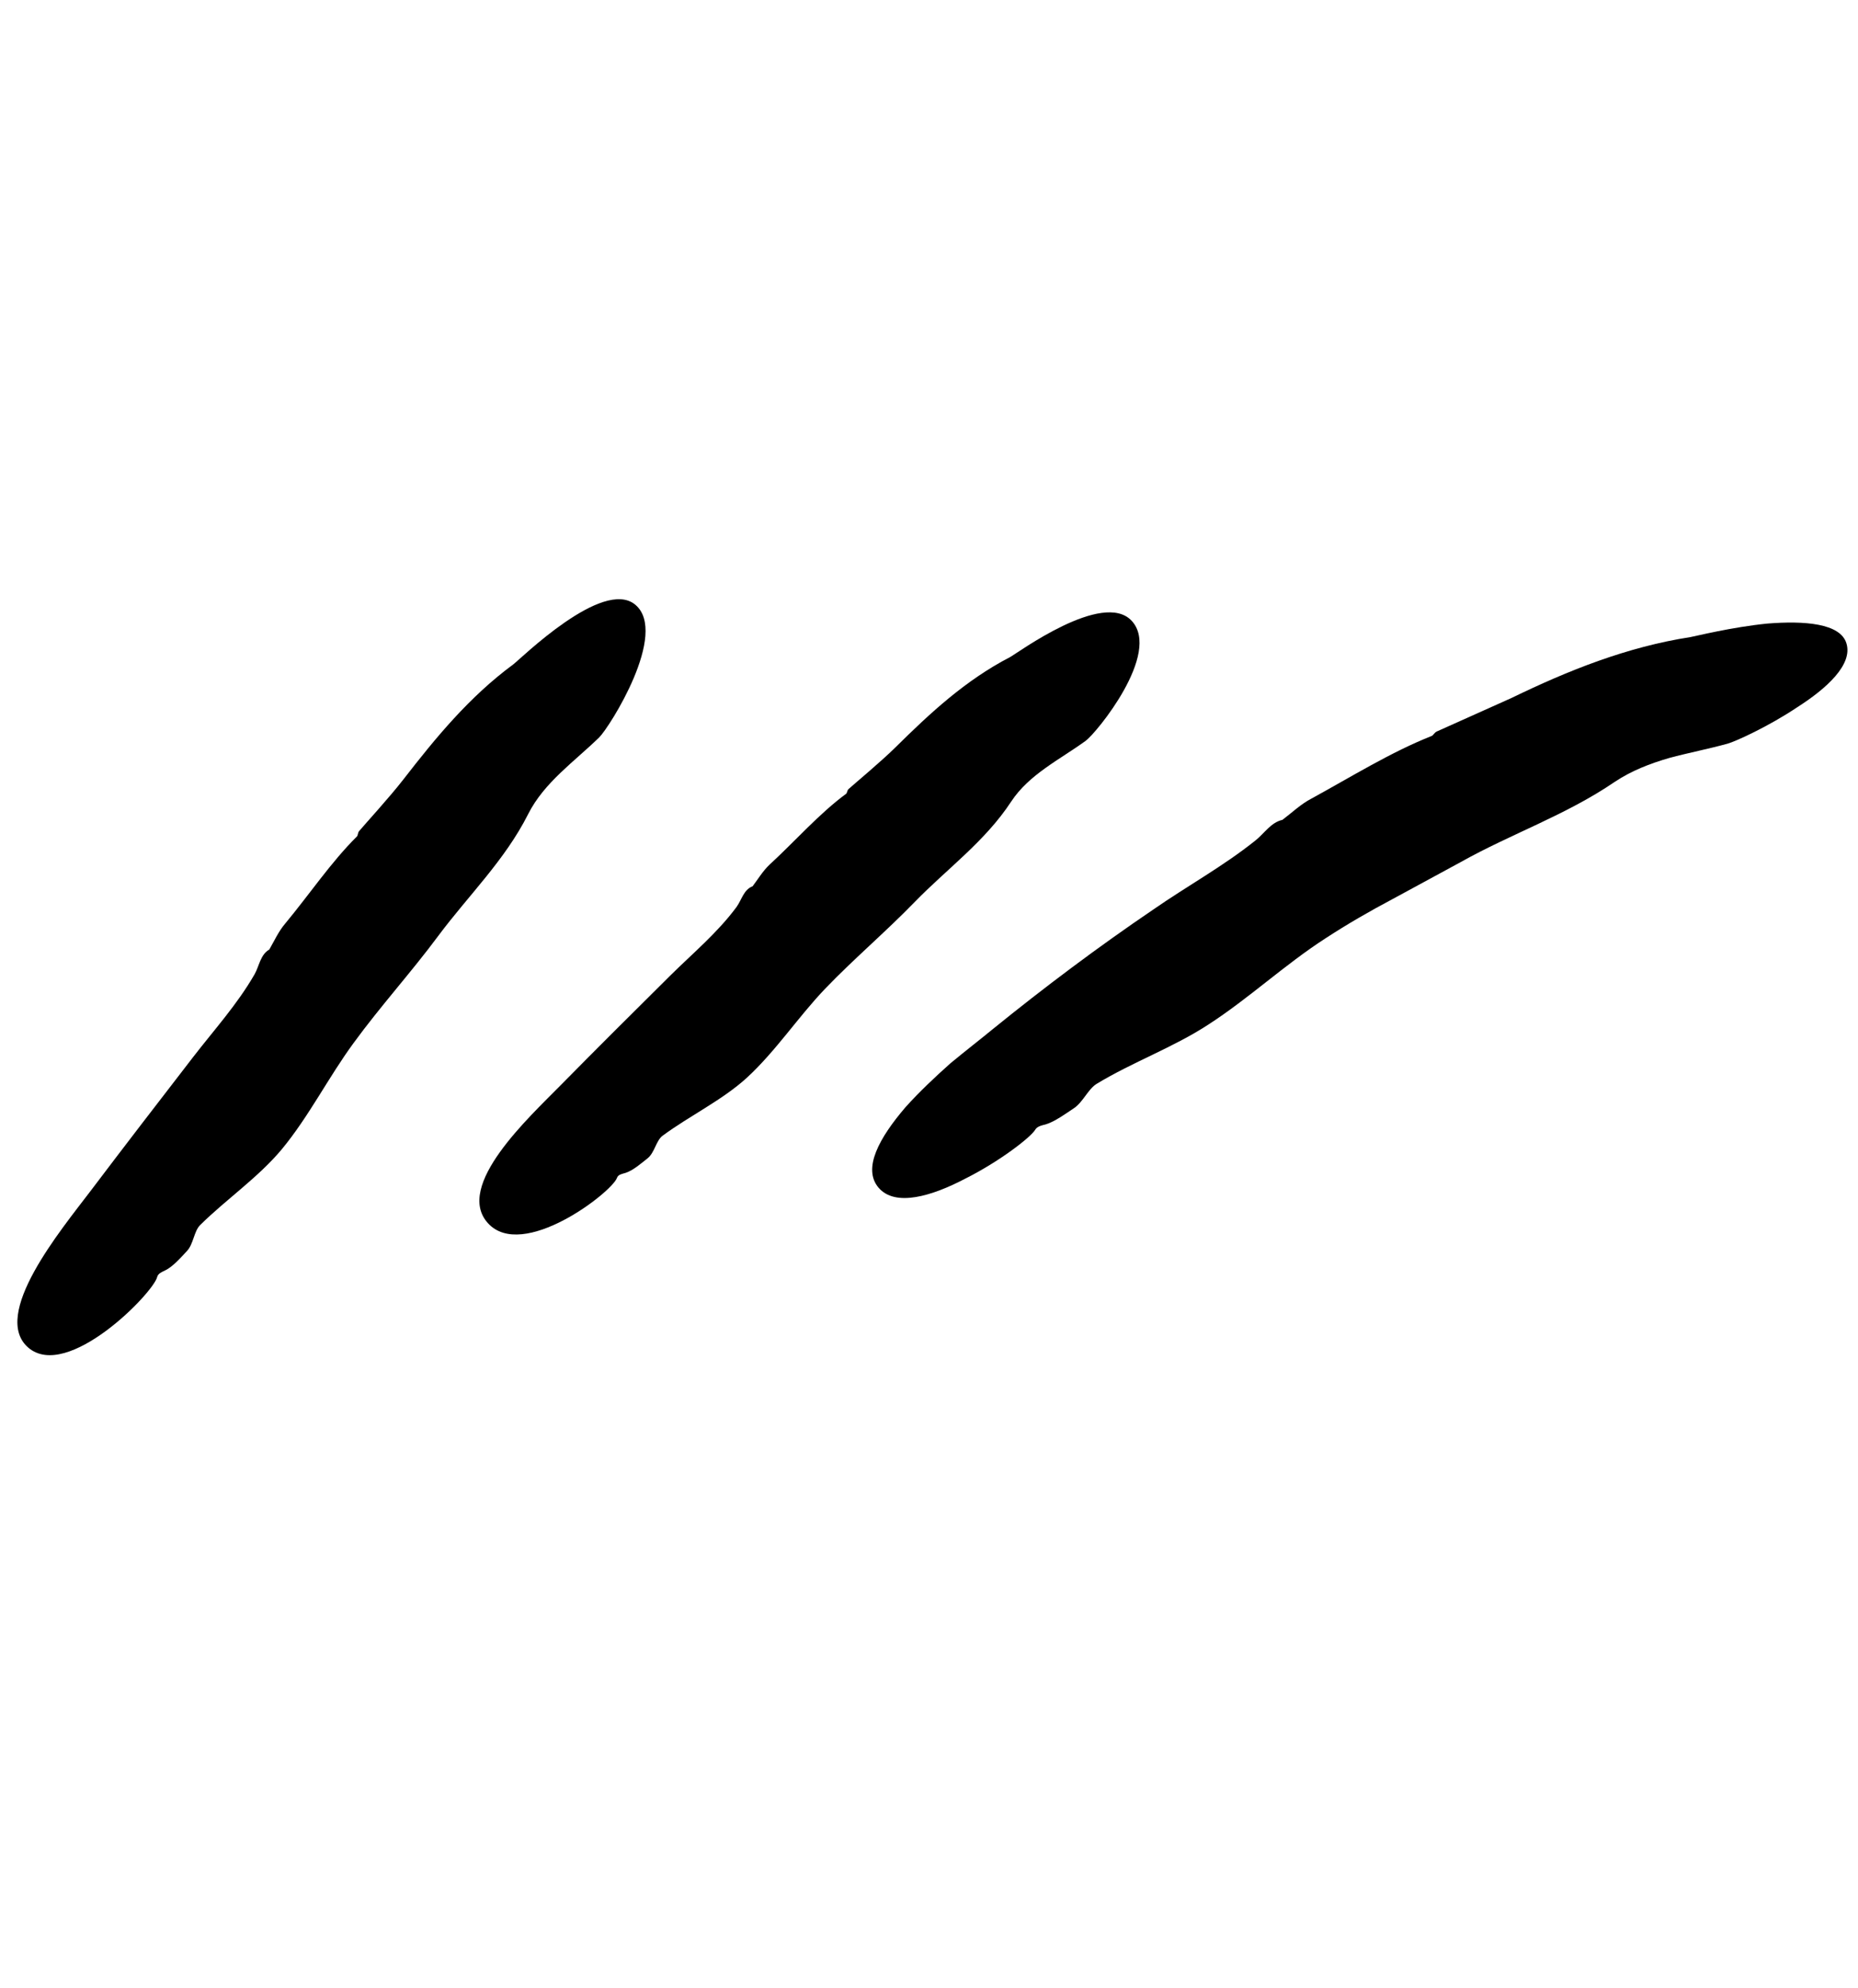 <?xml version="1.0" encoding="UTF-8"?> <svg xmlns="http://www.w3.org/2000/svg" width="43" height="46" viewBox="0 0 43 46" fill="none"> <path d="M2.094 27.556C2.877 26.52 3.671 25.49 4.466 24.46C4.953 23.829 5.492 23.237 5.893 22.538C6.001 22.345 6.026 22.087 6.232 21.968L6.23 21.972C6.347 21.77 6.445 21.551 6.593 21.376C7.151 20.706 7.662 19.944 8.261 19.351C8.284 19.329 8.279 19.267 8.31 19.229C8.46 19.05 9.017 18.444 9.339 18.028C10.088 17.062 10.863 16.12 11.877 15.372C12.035 15.257 13.948 13.364 14.701 13.989C15.487 14.642 14.106 16.827 13.866 17.061C13.287 17.625 12.594 18.101 12.224 18.833C11.686 19.902 10.838 20.718 10.139 21.657C9.514 22.499 8.805 23.278 8.185 24.128C7.601 24.923 7.15 25.828 6.522 26.588C5.977 27.241 5.243 27.739 4.633 28.341C4.488 28.483 4.478 28.785 4.326 28.943C4.201 29.077 4.004 29.305 3.822 29.391C3.746 29.428 3.658 29.463 3.638 29.542C3.547 29.918 1.562 31.949 0.657 31.18C-0.225 30.423 1.412 28.455 2.094 27.556Z" fill="black"></path> <path d="M12.977 25.105C13.815 24.254 14.663 23.412 15.511 22.571C16.033 22.054 16.598 21.586 17.041 20.99C17.163 20.825 17.209 20.583 17.416 20.505L17.414 20.509C17.544 20.338 17.656 20.148 17.812 20.002C18.403 19.459 18.956 18.825 19.581 18.365C19.605 18.349 19.606 18.285 19.636 18.257C19.796 18.113 20.379 17.63 20.723 17.291C21.521 16.502 22.34 15.739 23.376 15.202C23.537 15.118 25.527 13.645 26.192 14.364C26.884 15.114 25.377 16.957 25.126 17.139C24.524 17.576 23.82 17.912 23.403 18.543C22.796 19.469 21.917 20.099 21.17 20.867C20.499 21.559 19.759 22.183 19.09 22.881C18.464 23.538 17.955 24.316 17.288 24.931C16.711 25.457 15.97 25.806 15.335 26.275C15.185 26.385 15.15 26.668 14.989 26.796C14.856 26.901 14.65 27.083 14.471 27.137C14.394 27.159 14.306 27.174 14.28 27.248C14.159 27.588 12.091 29.181 11.291 28.297C10.512 27.434 12.25 25.845 12.977 25.105Z" fill="black"></path> <path d="M22.976 23.809C24.175 22.837 25.415 21.907 26.694 21.04C27.474 20.498 28.309 20.042 29.057 19.443C29.262 19.28 29.415 19.023 29.686 18.966L29.68 18.967C29.903 18.799 30.108 18.601 30.352 18.475C31.268 17.974 32.196 17.397 33.133 17.027C33.17 17.013 33.197 16.949 33.25 16.924C33.502 16.811 34.403 16.407 34.979 16.149C36.295 15.51 37.656 14.966 39.123 14.739C39.239 14.719 40.071 14.509 40.906 14.426C41.753 14.359 42.594 14.417 42.733 14.887C42.881 15.377 42.276 15.927 41.596 16.361C40.922 16.812 40.165 17.154 39.982 17.205C39.536 17.328 39.081 17.415 38.631 17.536C38.187 17.665 37.756 17.831 37.368 18.09C36.244 18.857 34.975 19.289 33.81 19.942L32.229 20.8C31.7 21.08 31.18 21.38 30.68 21.706C29.732 22.317 28.902 23.099 27.963 23.705C27.157 24.232 26.214 24.569 25.38 25.075C25.184 25.194 25.066 25.495 24.858 25.636C24.683 25.752 24.406 25.955 24.194 26.015C24.102 26.038 24 26.06 23.956 26.14C23.844 26.32 23.128 26.873 22.342 27.267C21.569 27.673 20.721 27.929 20.333 27.478C19.956 27.034 20.347 26.325 20.96 25.611C21.275 25.261 21.642 24.915 21.998 24.598C22.367 24.293 22.718 24.022 22.976 23.809Z" fill="black"></path> </svg> 